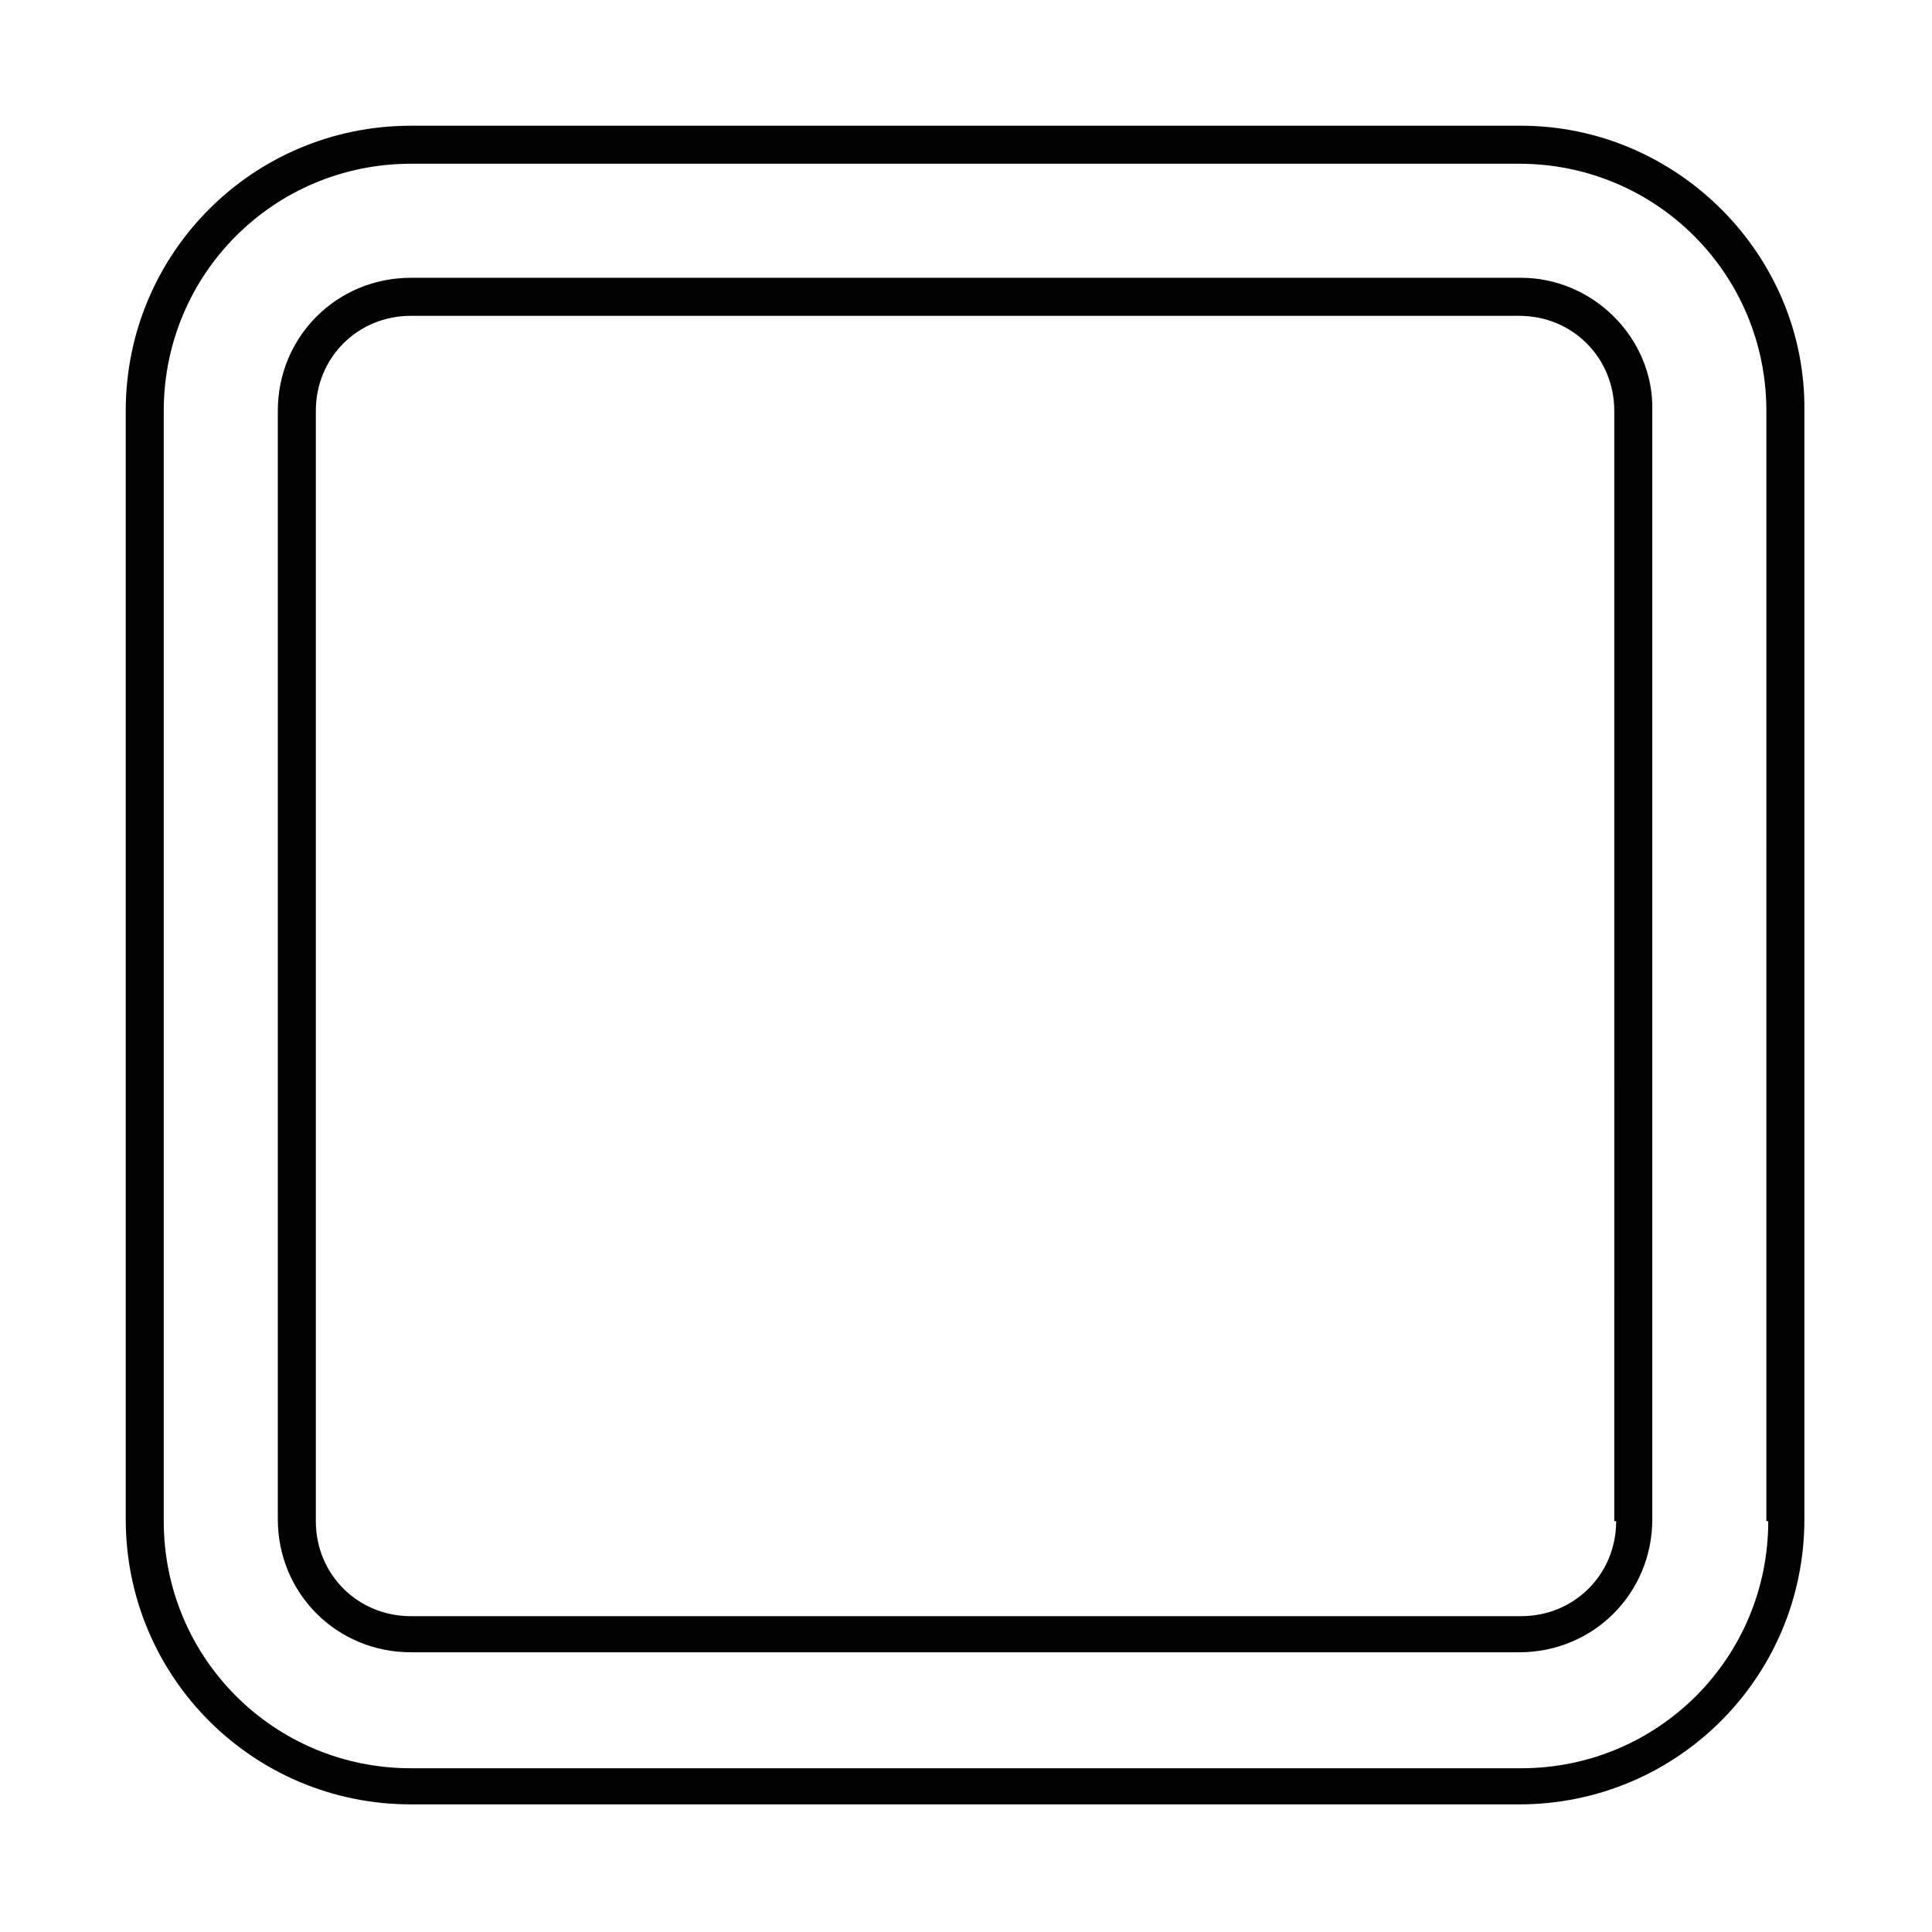 <?xml version="1.0" encoding="UTF-8"?>
<!-- Uploaded to: ICON Repo, www.iconrepo.com, Generator: ICON Repo Mixer Tools -->
<svg width="800px" height="800px" version="1.1" viewBox="144 144 512 512" xmlns="http://www.w3.org/2000/svg">
 <g fill="#010101">
  <path d="m547.11 217.62h-294.22c-19.648 0-35.266 15.617-35.266 35.266v293.72c0 19.648 15.617 35.266 35.266 35.266h293.72c19.648 0 35.266-15.617 35.266-35.266v-293.72c0.504-19.145-15.621-35.266-34.766-35.266zm25.191 329.49c0 14.105-11.082 25.191-25.191 25.191h-294.22c-14.105 0-25.191-11.082-25.191-25.191v-294.22c0-14.105 11.082-25.191 25.191-25.191h293.72c14.105 0 25.191 11.082 25.191 25.191l-0.004 294.22z"/>
  <path d="m547.11 177.32h-294.22c-41.816 0-75.57 33.754-75.57 75.57v293.72c0 41.816 33.754 75.57 75.57 75.57h293.72c41.816 0 75.57-33.754 75.57-75.57v-293.72c0.504-41.312-33.758-75.57-75.07-75.57zm65.496 369.79c0 36.273-29.223 65.496-65.496 65.496h-294.22c-36.273 0-65.496-29.223-65.496-65.496v-294.22c0-36.273 29.223-65.496 65.496-65.496h293.72c36.273 0 65.496 29.223 65.496 65.496l-0.004 294.22z"/>
 </g>
</svg>